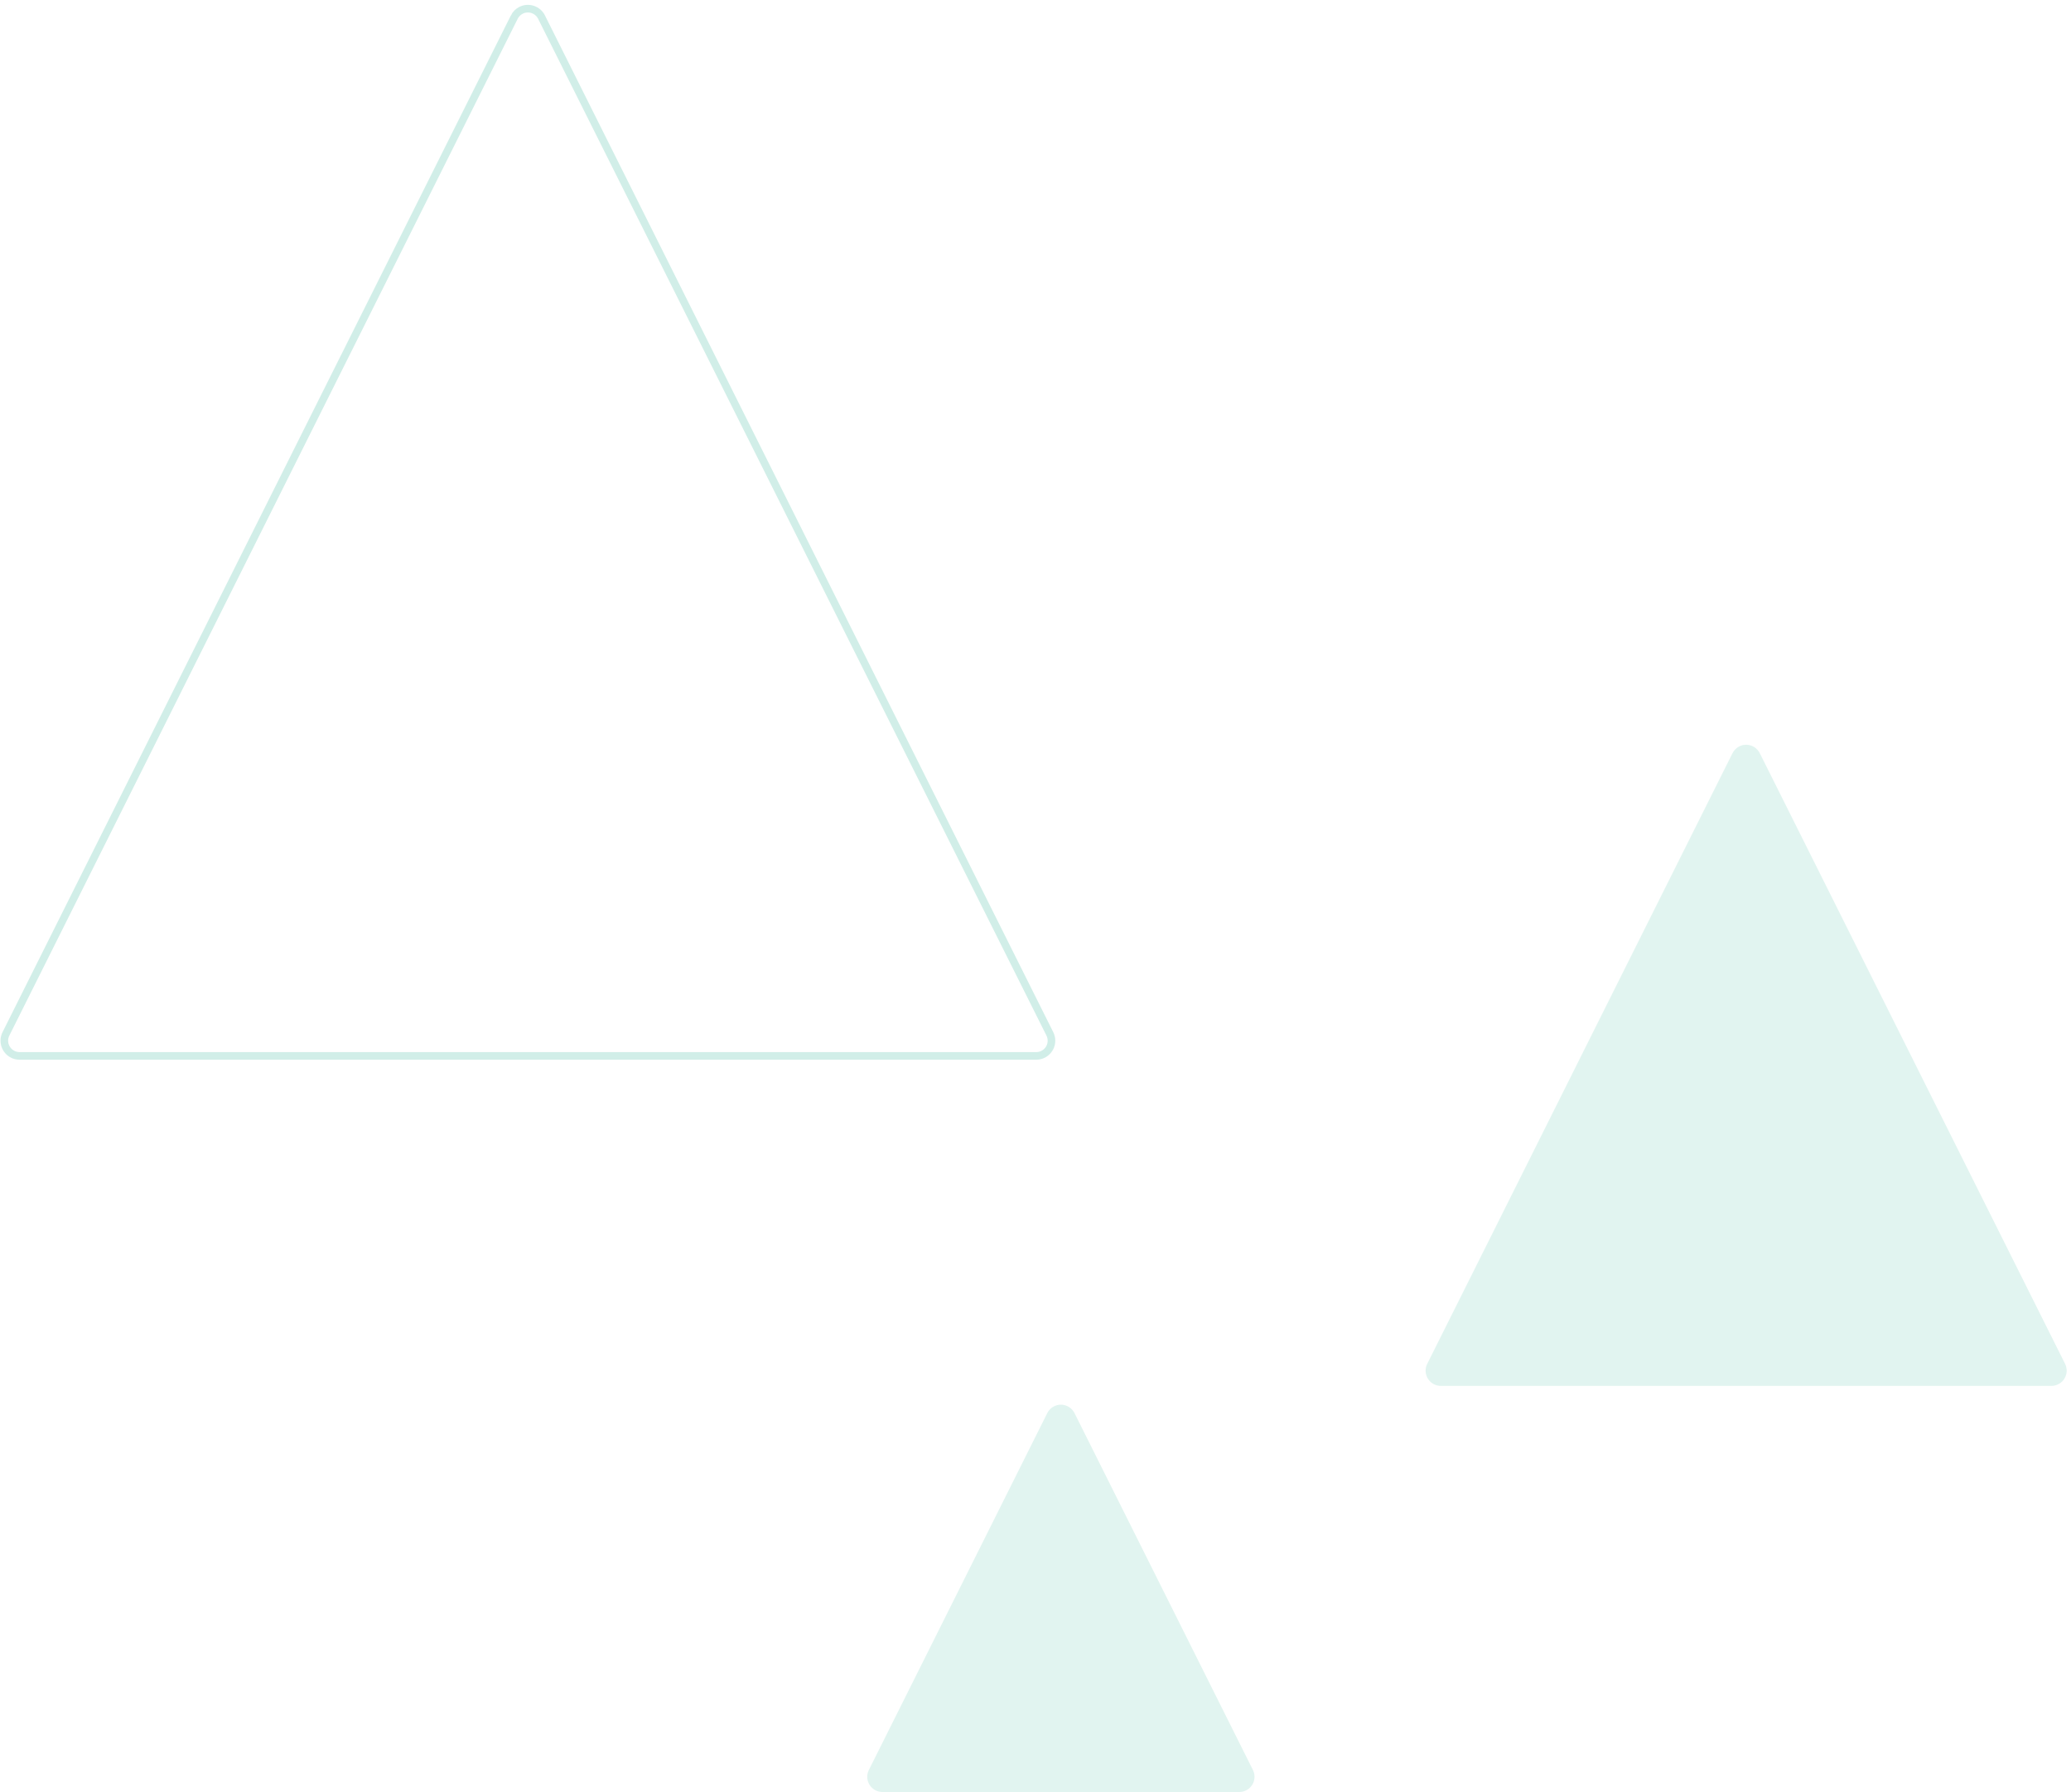 <svg xmlns="http://www.w3.org/2000/svg" width="408" height="353" viewBox="0 0 408 353">
    <g fill="none" fill-rule="evenodd">
        <path stroke="#A5DFD3" stroke-width="1.5" d="M307.683 5.367L407.83 205.658c.741 1.482.14 3.284-1.341 4.025-.417.209-.876.317-1.342.317H204.854c-1.657 0-3-1.343-3-3 0-.466.109-.925.317-1.342L302.317 5.367c.74-1.482 2.543-2.083 4.025-1.342.58.29 1.051.761 1.341 1.342z" opacity=".5" transform="matrix(-1 0 0 1 409 -2)"/>
        <path fill="#A5DFD3" fill-opacity=".33" d="M202.683 280.367l35.146 70.291c.741 1.482.14 3.284-1.341 4.025-.417.209-.876.317-1.342.317h-70.292c-1.657 0-3-1.343-3-3 0-.466.109-.925.317-1.342l35.146-70.291c.74-1.482 2.543-2.083 4.025-1.342.58.29 1.051.761 1.341 1.342zM67.683 150.367l60.146 120.291c.741 1.482.14 3.284-1.341 4.025-.417.209-.876.317-1.342.317H4.854c-1.657 0-3-1.343-3-3 0-.466.109-.925.317-1.342l60.146-120.291c.74-1.482 2.543-2.083 4.025-1.342.58.29 1.051.761 1.341 1.342z" transform="matrix(-1 0 0 1 409 -2)"/>
    </g>
</svg>
